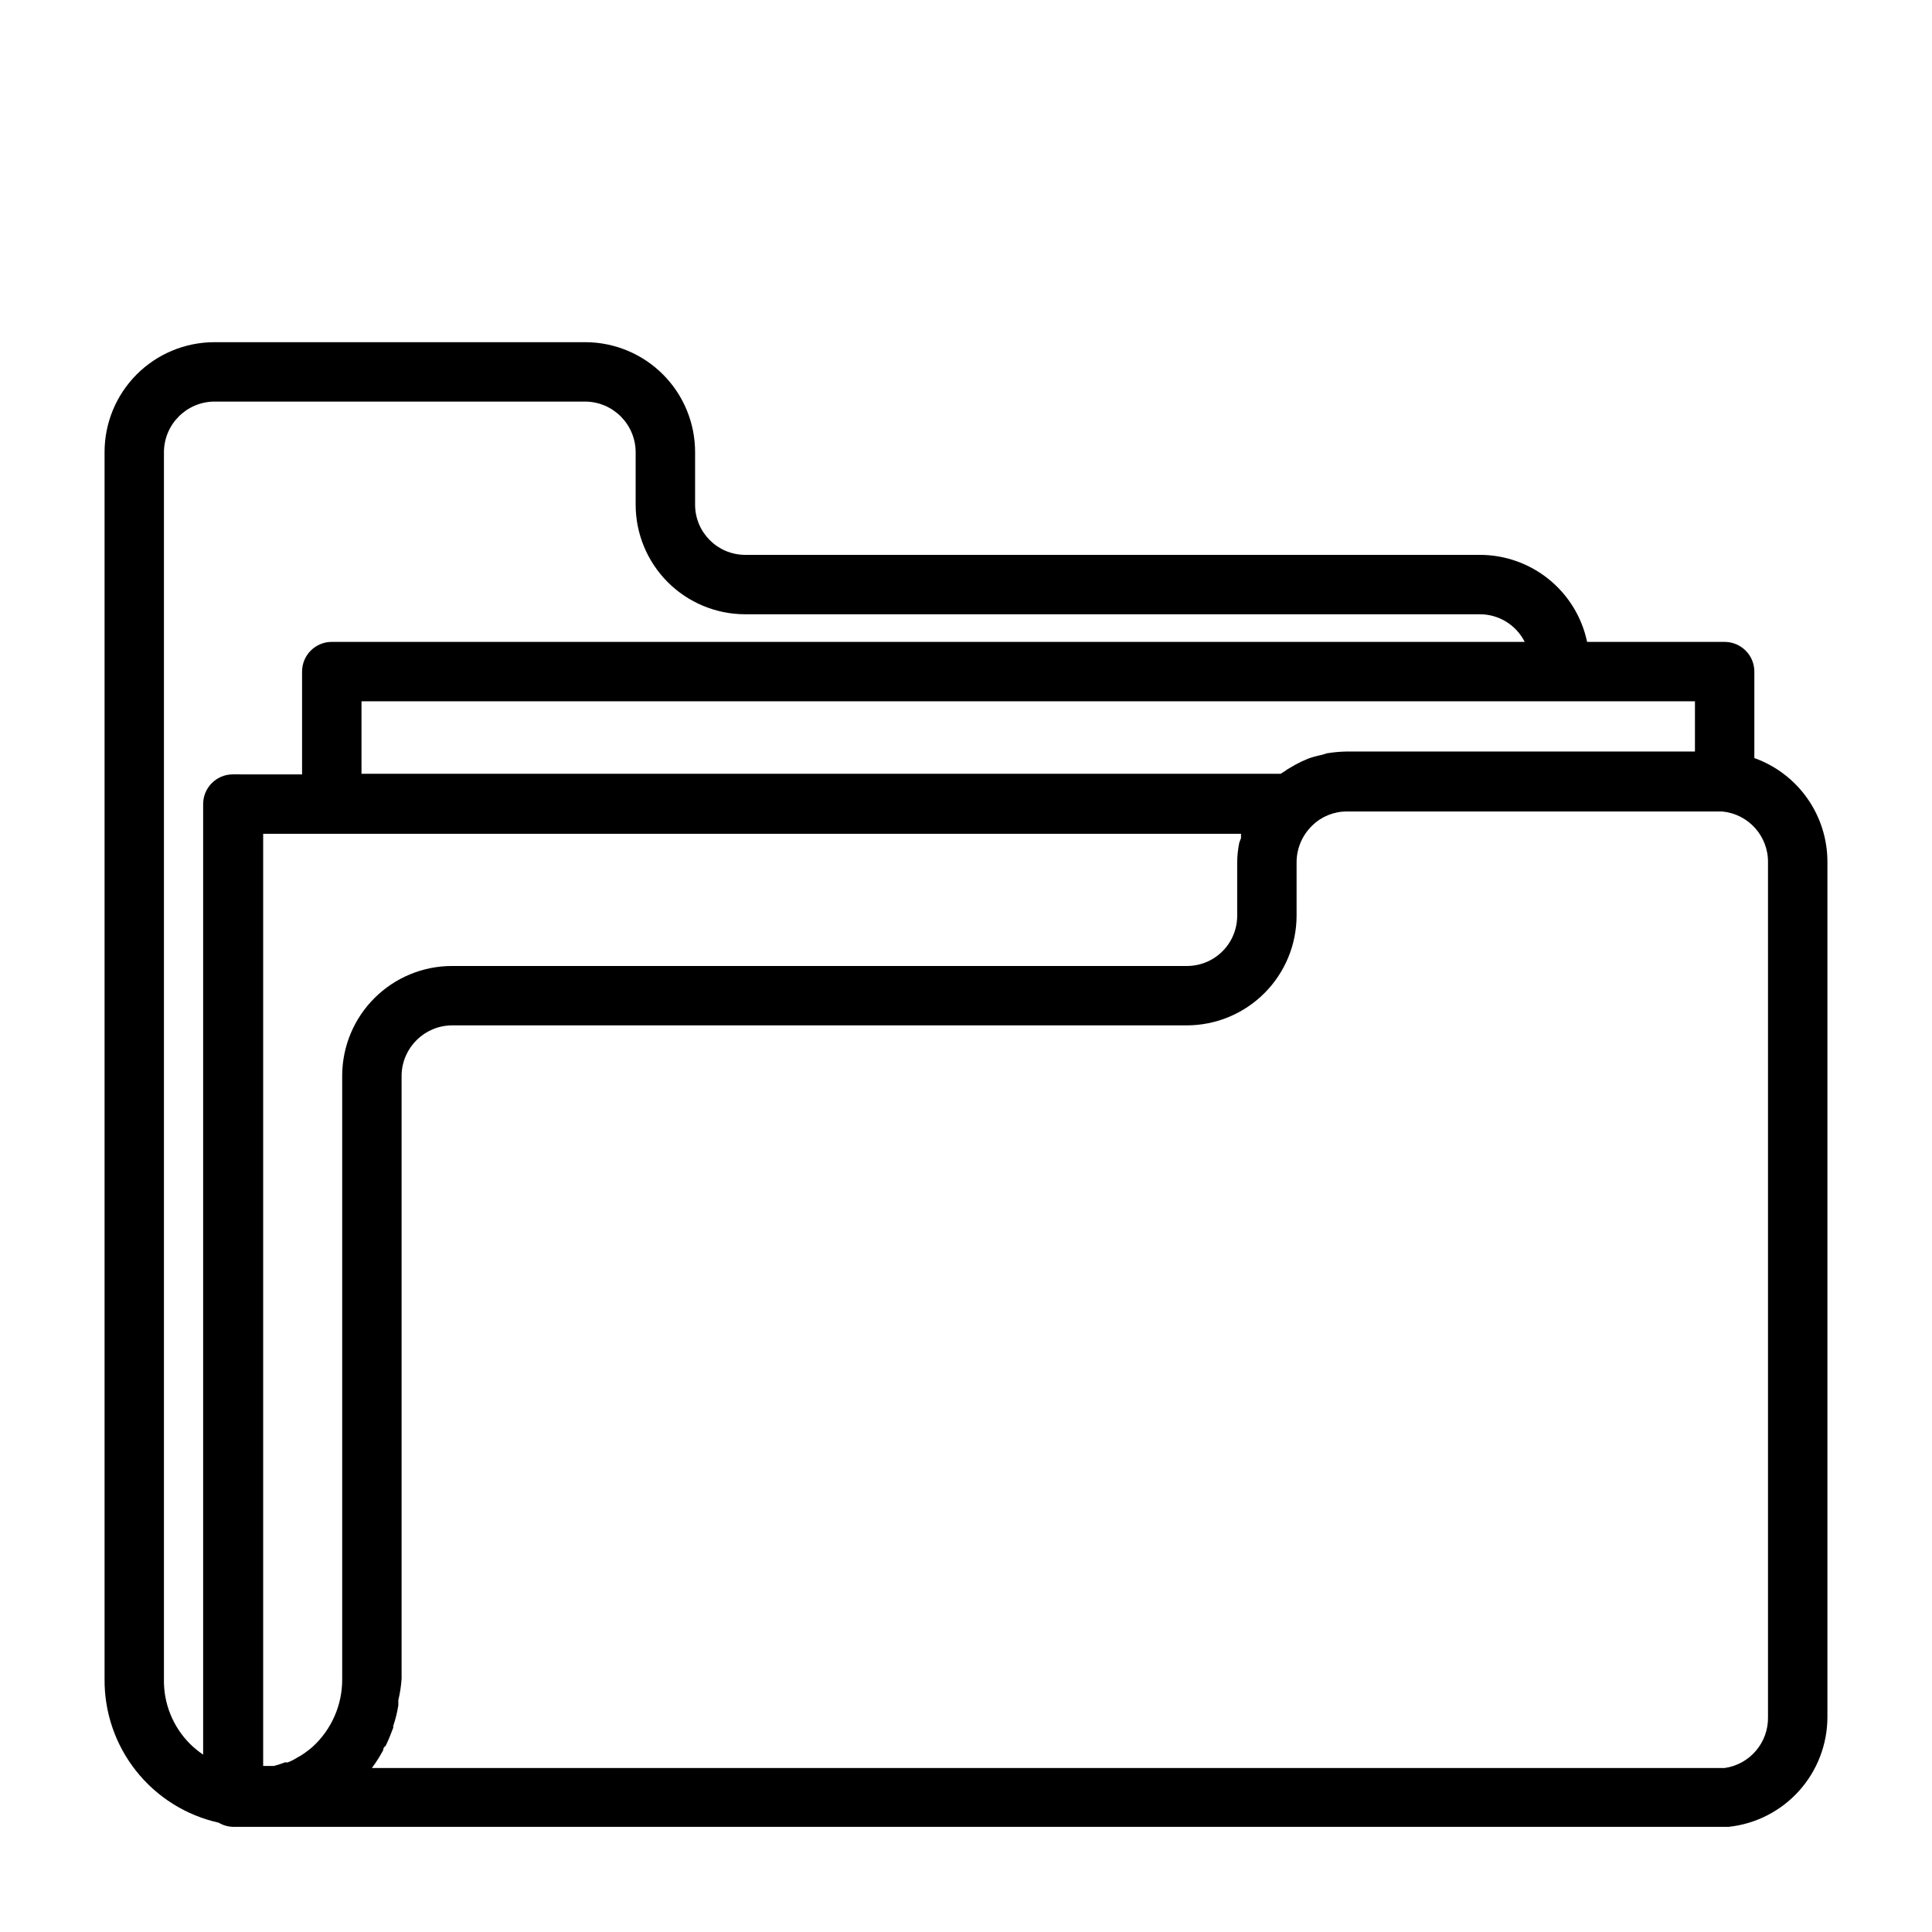 <?xml version="1.0" encoding="UTF-8"?>
<!-- Uploaded to: ICON Repo, www.svgrepo.com, Generator: ICON Repo Mixer Tools -->
<svg fill="#000000" width="800px" height="800px" version="1.1" viewBox="144 144 512 512" xmlns="http://www.w3.org/2000/svg">
 <path d="m608.92 344.89v-22.906c0-2.09-0.828-4.09-2.305-5.566-1.477-1.477-3.481-2.309-5.566-2.309h-36.449c-1.367-6.508-4.93-12.348-10.09-16.547-5.156-4.195-11.598-6.496-18.25-6.516h-194.83c-7.316-0.043-13.223-5.988-13.223-13.305v-13.855c0.02-7.723-3.027-15.141-8.477-20.617-5.449-5.477-12.848-8.566-20.574-8.586h-98.398c-7.727 0.02-15.125 3.109-20.574 8.586-5.445 5.477-8.496 12.895-8.473 20.617v325.04c-0.086 8.852 2.867 17.469 8.371 24.402 5.5 6.934 13.215 11.77 21.855 13.699 1.148 0.684 2.445 1.062 3.781 1.102h396.43c7.168-0.773 13.797-4.168 18.621-9.527 4.82-5.359 7.496-12.309 7.516-19.52v-226.56c0.027-6.043-1.82-11.945-5.289-16.895-3.469-4.949-8.387-8.699-14.078-10.734zm-15.742-1.73h-92.34c-1.742 0.039-3.477 0.195-5.195 0.473l-1.574 0.473v-0.004c-1.152 0.23-2.281 0.547-3.387 0.945l-1.812 0.789h0.004c-0.945 0.449-1.863 0.949-2.758 1.496-0.605 0.32-1.184 0.688-1.73 1.102l-1.023 0.629h-243.56v-19.207h353.38zm-120.76 24.164c-0.348 1.711-0.531 3.453-0.551 5.195v13.855c0.082 3.582-1.281 7.051-3.785 9.613-2.504 2.562-5.938 4.008-9.52 4.008h-194.83c-7.672 0.02-15.023 3.062-20.461 8.473-5.441 5.41-8.523 12.746-8.586 20.418v160.04c0.059 6.856-2.805 13.414-7.875 18.027-0.965 0.836-1.988 1.602-3.07 2.285l-0.867 0.473h0.004c-0.816 0.535-1.688 0.984-2.598 1.336h-0.789c-0.945 0.387-1.918 0.703-2.91 0.945h-2.836v-247.02h259.15c-0.031 0.367-0.031 0.734 0 1.102zm-284.97 221.6v-325.04c0-7.371 5.93-13.375 13.305-13.461h98.398c7.375 0.086 13.305 6.09 13.305 13.461v13.855c0 7.691 3.051 15.066 8.48 20.512 5.43 5.445 12.801 8.516 20.488 8.535h194.83c5 0.027 9.562 2.856 11.809 7.32h-316.14c-4.348 0-7.871 3.527-7.871 7.875v27.238l-18.34-0.004c-4.348 0-7.875 3.527-7.875 7.875v251.91-0.004c-1.266-0.859-2.453-1.836-3.543-2.91-4.516-4.555-6.988-10.75-6.848-17.164zm425.09 10.078c0.148 6.769-4.789 12.586-11.492 13.539h-358.49c1.113-1.496 2.113-3.074 2.992-4.723 0 0 0-0.789 0.629-1.102 0.789-1.574 1.418-3.227 2.047-4.879v-0.004c-0.035-0.156-0.035-0.316 0-0.473 0.602-1.766 1.051-3.586 1.336-5.43v-1.34c0.441-1.863 0.734-3.758 0.867-5.668v-160.04c0.168-7.254 6.051-13.066 13.305-13.148h194.83c7.699-0.02 15.074-3.086 20.516-8.531 5.445-5.441 8.512-12.82 8.531-20.516v-14.172c0.004-3.684 1.512-7.211 4.172-9.758 2.422-2.367 5.668-3.695 9.055-3.703h99.582c6.922 0.656 12.191 6.508 12.121 13.461z"/>
</svg>